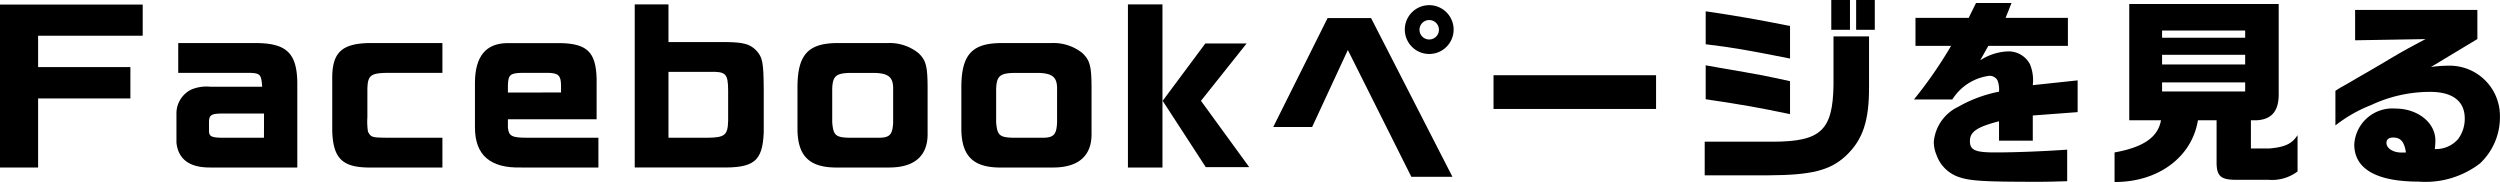 <svg xmlns="http://www.w3.org/2000/svg" viewBox="0 0 188.939 13.754"><g id="レイヤー_2" data-name="レイヤー 2"><g id="ワイヤーデザイン"><path d="M0,.345H10.785V2.7H2.88v2.37H9.854v2.37H2.88v5.22H0Z"/><path d="M15.854,12.659c-1.544,0-2.384-.63-2.519-1.875v-2.2a2,2,0,0,1,1.155-1.83A2.987,2.987,0,0,1,15.9,6.555h3.915c-.075-.991-.134-1.05-1.245-1.05h-5.1V3.255h5.684c2.535-.03,3.346.75,3.315,3.255v6.149Zm4.1-4.08H16.74c-.765.016-.93.12-.945.615v.675c0,.436.18.526.945.54h3.209Z"/><path d="M33.435,5.505h-4.08c-1.365.015-1.576.18-1.59,1.289V8.85a5.106,5.106,0,0,0,.046,1.109c.239.42.3.436,1.409.45h4.215v2.25H27.75c-1.92-.045-2.58-.75-2.641-2.774V5.939c-.013-1.934.691-2.625,2.715-2.684h5.611Z"/><path d="M38.385,9.015v.614c.06.66.3.78,1.455.78h5.385v2.25H39.39c-2.34.06-3.495-.93-3.495-3.03v-3.4c.015-1.965.825-2.955,2.445-2.97h4.095c1.95.059,2.594.705,2.655,2.654V9.015ZM42.4,6.989v-.57c-.014-.72-.21-.9-.99-.914H39.465c-.915.015-1.065.149-1.08.989v.5Z"/><path d="M50.52.33V3.18H54.9c1.26.014,1.771.149,2.236.615.494.524.569.885.584,2.954V10c-.09,2.205-.735,2.715-3.344,2.655H47.97V.33ZM53.5,10.409c1.275-.014,1.5-.2,1.53-1.274V6.794c-.014-1.244-.18-1.395-1.44-1.364H50.52v4.979Z"/><path d="M67.08,3.255a3.475,3.475,0,0,1,2.324.75c.571.54.69.974.7,2.55v3.479c.045,1.74-.99,2.655-3,2.625H63.06c-1.906-.045-2.746-.885-2.79-2.805V6.539c.015-2.4.81-3.269,2.985-3.284ZM67.5,6.81c.029-.946-.3-1.26-1.381-1.3H64.305c-1.141.015-1.4.239-1.41,1.3V9.225c.075.989.255,1.154,1.245,1.184h2.069c1.02.03,1.246-.18,1.291-1.155Z"/><path d="M79.469,3.255a3.475,3.475,0,0,1,2.325.75c.57.54.69.974.7,2.55v3.479c.045,1.74-.989,2.655-3,2.625h-4.05c-1.9-.045-2.744-.885-2.789-2.805V6.539c.014-2.4.809-3.269,2.985-3.284Zm.42,3.555c.03-.946-.3-1.26-1.379-1.3H76.694c-1.139.015-1.395.239-1.41,1.3V9.225c.075.989.255,1.154,1.245,1.184H78.6c1.019.03,1.244-.18,1.289-1.155Z"/><path d="M87.854.33V12.659h-2.61V.33Zm6.361,2.954L90.764,7.619l3.645,5.01H91.125l-3.256-5.01,3.225-4.335Z"/><path d="M100.334,1.364h3.285l6.151,12h-3.106l-4.8-9.585L99.164,9.6H96.225Zm9.525.87A1.845,1.845,0,1,1,108.044.39,1.848,1.848,0,0,1,109.859,2.234Zm-2.58.016a.735.735,0,1,0,.72-.735A.736.736,0,0,0,107.279,2.25Z"/><path d="M125.158,5.685V8.234H112.874V5.685Z"/><path d="M128.834,10.709h5.189c3.586-.015,4.486-.855,4.545-4.26v-3.7h2.686v3.78c.015,2.6-.465,4.036-1.756,5.25-1.184,1.1-2.594,1.455-5.819,1.47h-4.845Zm6.449-6.284c-3.09-.615-4.454-.856-6.374-1.08V.854c2.159.316,3.825.6,6.374,1.111Zm0,4.2c-2.624-.54-3.284-.659-6.374-1.125V4.935l1.111.2c3.074.524,3.269.569,5.263,1ZM139.813,0V2.25H138.4V0Zm.466,0h1.409V2.25h-1.409Z"/><path d="M144.764,3.465V1.35h4.019l.556-1.125h2.684l-.449,1.125h4.709V3.465H150.27l-.616,1.095a4.1,4.1,0,0,1,2.084-.675,1.819,1.819,0,0,1,1.68.974,3.212,3.212,0,0,1,.211,1.576l3.39-.361v2.4l-3.39.254v1.905h-2.551V9.164c-1.68.436-2.2.8-2.2,1.5,0,.675.39.856,1.89.856s3.525-.076,5.46-.21v2.384c-1.066.031-1.47.045-2.191.045-4.049,0-5.129-.06-6-.36a2.718,2.718,0,0,1-1.694-1.694,2.52,2.52,0,0,1-.194-.976A3.25,3.25,0,0,1,148,8.069a10.07,10.07,0,0,1,3.074-1.139,1.81,1.81,0,0,0-.119-.87.684.684,0,0,0-.615-.331,3.882,3.882,0,0,0-2.79,1.786h-2.9a32.513,32.513,0,0,0,2.805-4.05Z"/><path d="M160.92,9.089V.3h11.294V7.079c.015,1.306-.525,1.95-1.665,2.01h-.435V11.22h1.409c1.186-.106,1.7-.361,2.116-1.006v2.745a3.208,3.208,0,0,1-2.19.63h-2.34c-1.29.015-1.605-.255-1.589-1.425V9.089h-1.411c-.45,2.79-3.015,4.681-6.3,4.665V11.52c2.19-.391,3.284-1.156,3.509-2.431Zm8.76-6.239V2.31H163.4v.54Zm0,2.024V4.14H163.4v.734Zm0,2.04V6.225H163.4v.689Z"/><path d="M177.989,3.045V.75h9.24v2.2l-3.51,2.115a9.08,9.08,0,0,1,1.3-.1,3.8,3.8,0,0,1,3.916,3.809,4.8,4.8,0,0,1-1.5,3.57,6.756,6.756,0,0,1-4.65,1.381c-3.18,0-4.859-.96-4.859-2.806a2.885,2.885,0,0,1,3.1-2.715c1.7,0,3.03,1.066,3.03,2.415a6.06,6.06,0,0,1-.044.646,2.217,2.217,0,0,0,1.769-.766,2.567,2.567,0,0,0,.494-1.545c0-1.305-.914-2.01-2.609-2.01a10.434,10.434,0,0,0-4.455.991A10.679,10.679,0,0,0,176.5,9.479V6.869c.121-.09.465-.3.5-.314.494-.271.989-.571,1.484-.856.345-.194.885-.51,1.47-.854,1.59-.946,1.771-1.05,3.36-1.891Zm3.84,8.475c-.12-.795-.39-1.125-.96-1.125-.33,0-.51.134-.51.4,0,.421.5.735,1.155.735h.195Z"/></g></g></svg>